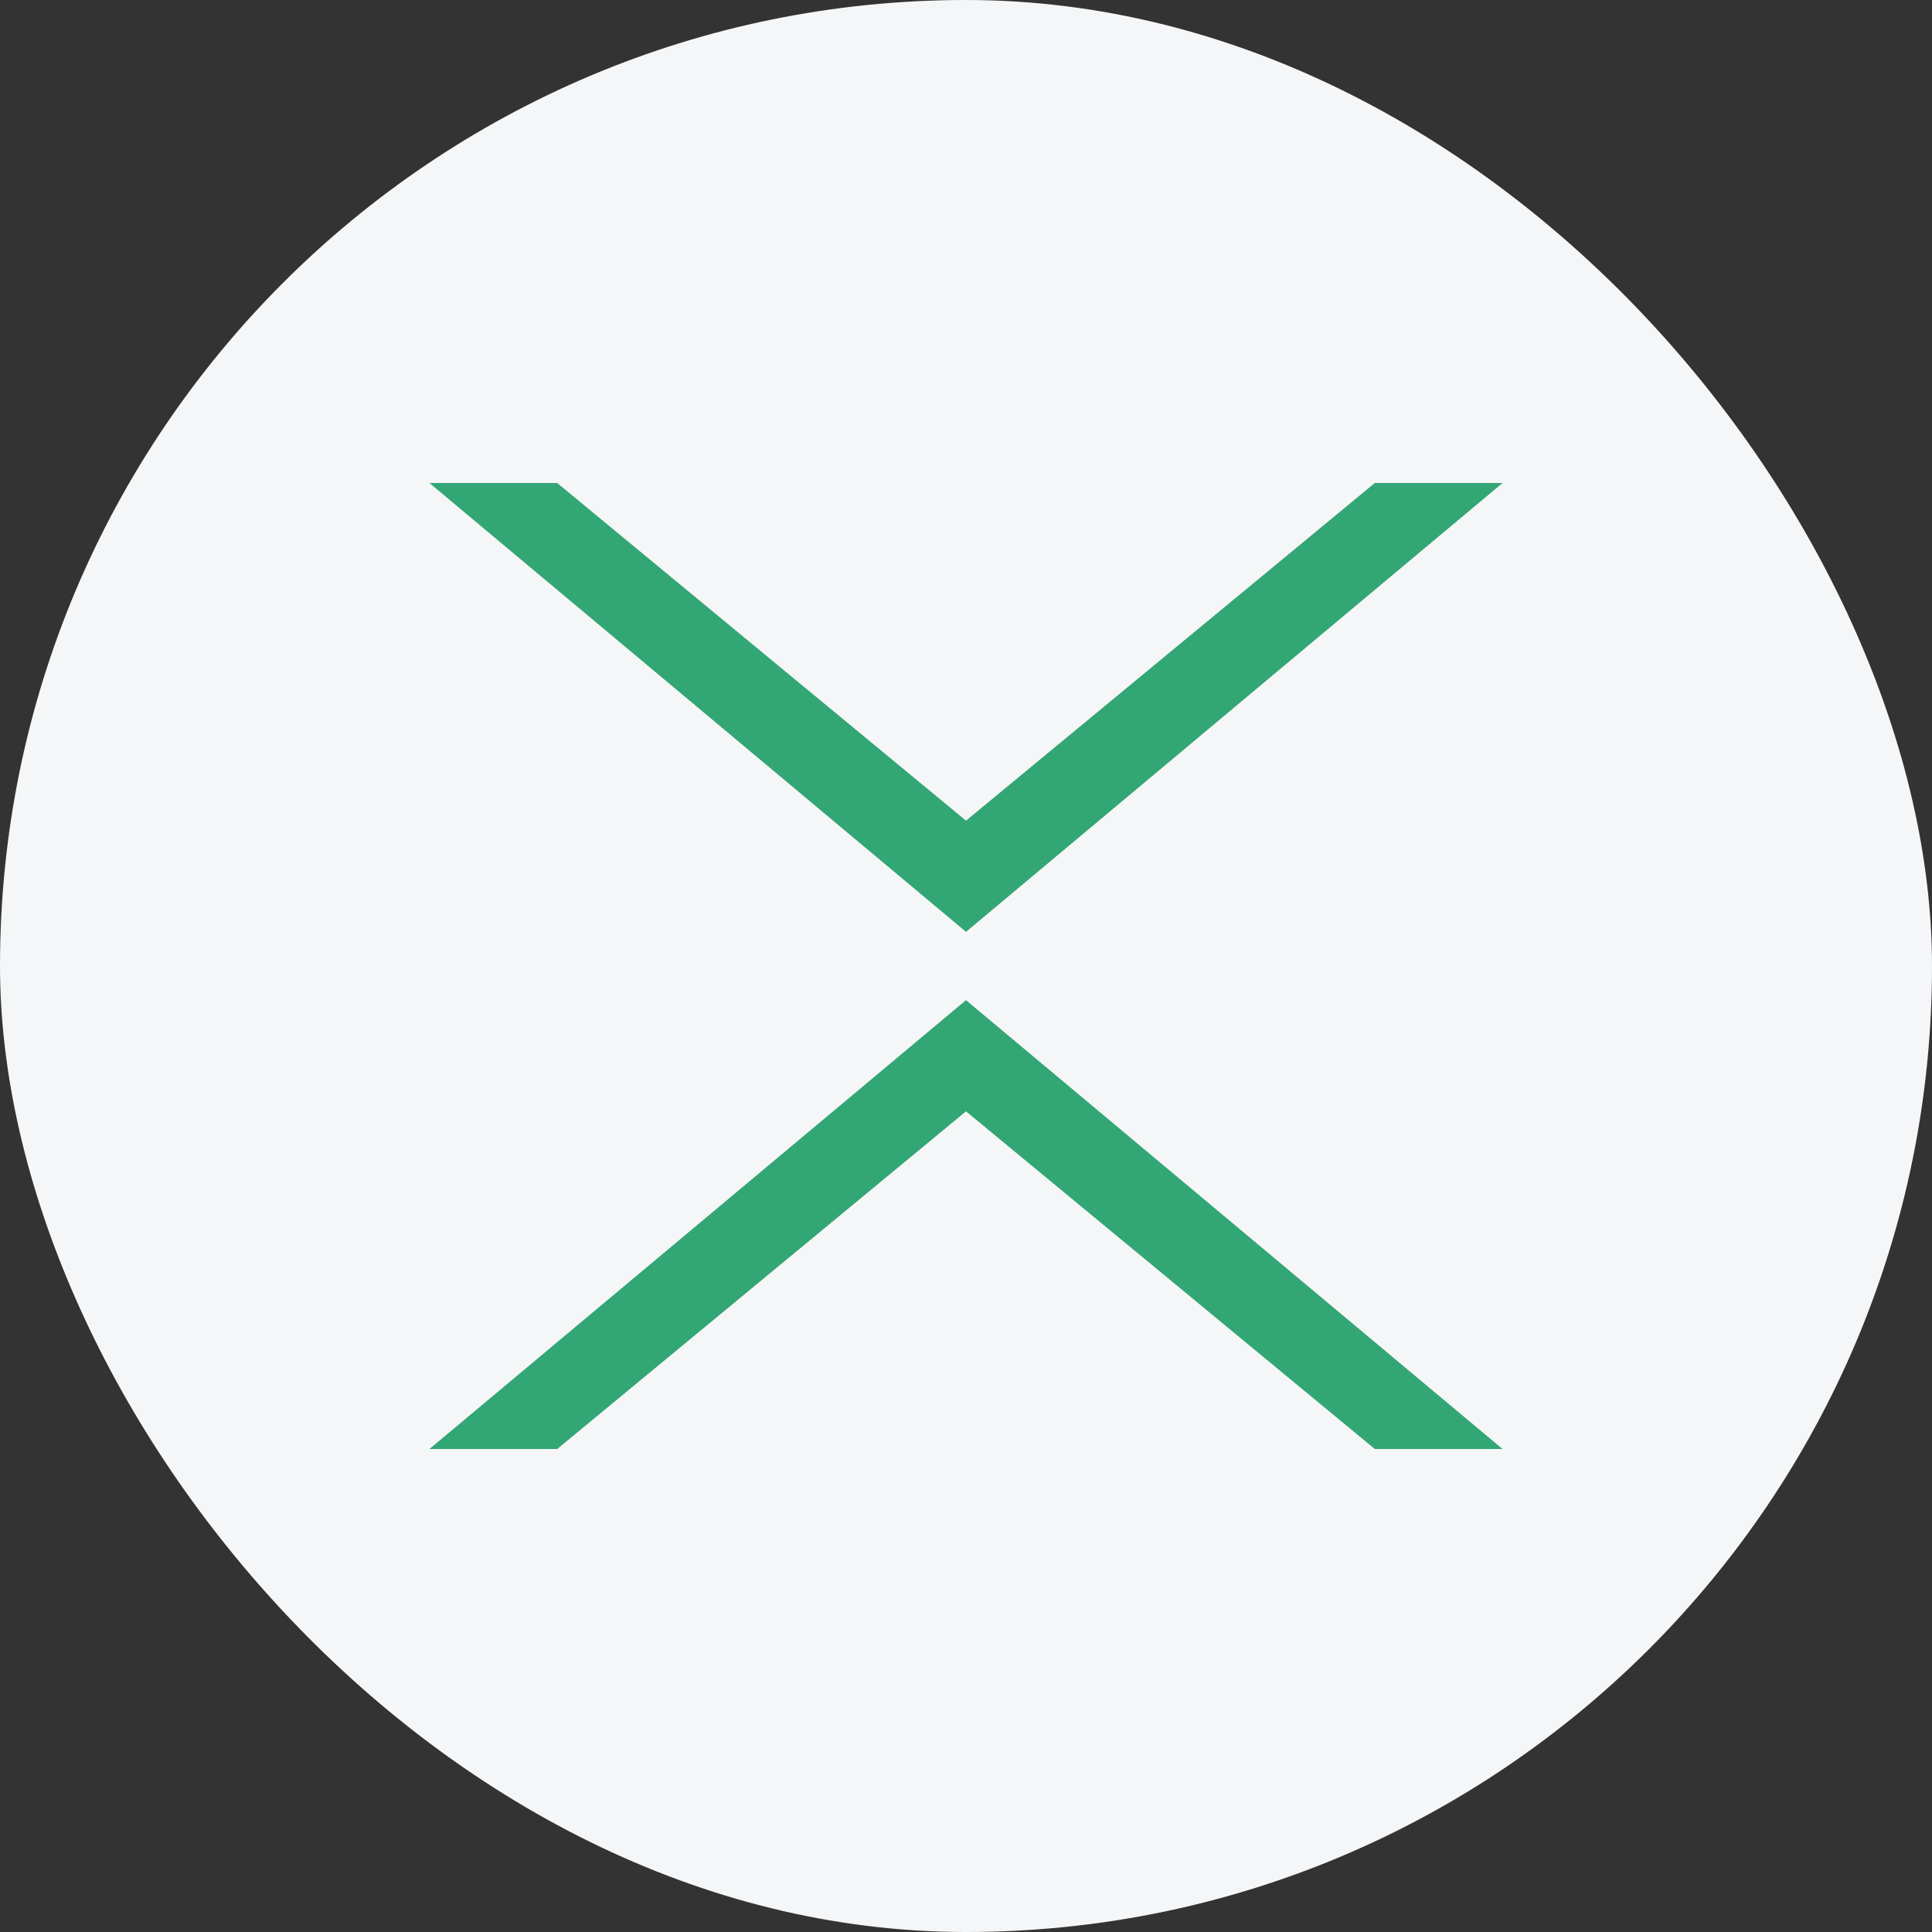 <svg width="100" height="100" viewBox="0 0 100 100" fill="none" xmlns="http://www.w3.org/2000/svg">
<rect x="0" y="0" width="100" height="100" fill="#333333" stroke="none"/>
<rect width="100" height="100" rx="50" fill="#F5F6F7"/>
<path d="M22.228 25L50 48.232L77.772 25H71.159L50 42.477L28.841 25H22.228Z" fill="#33A675"/>
<path d="M50 51.768L77.772 75H71.159L50 57.523L28.841 75H22.228L50 51.768Z" fill="#33A675"/>
</svg>
